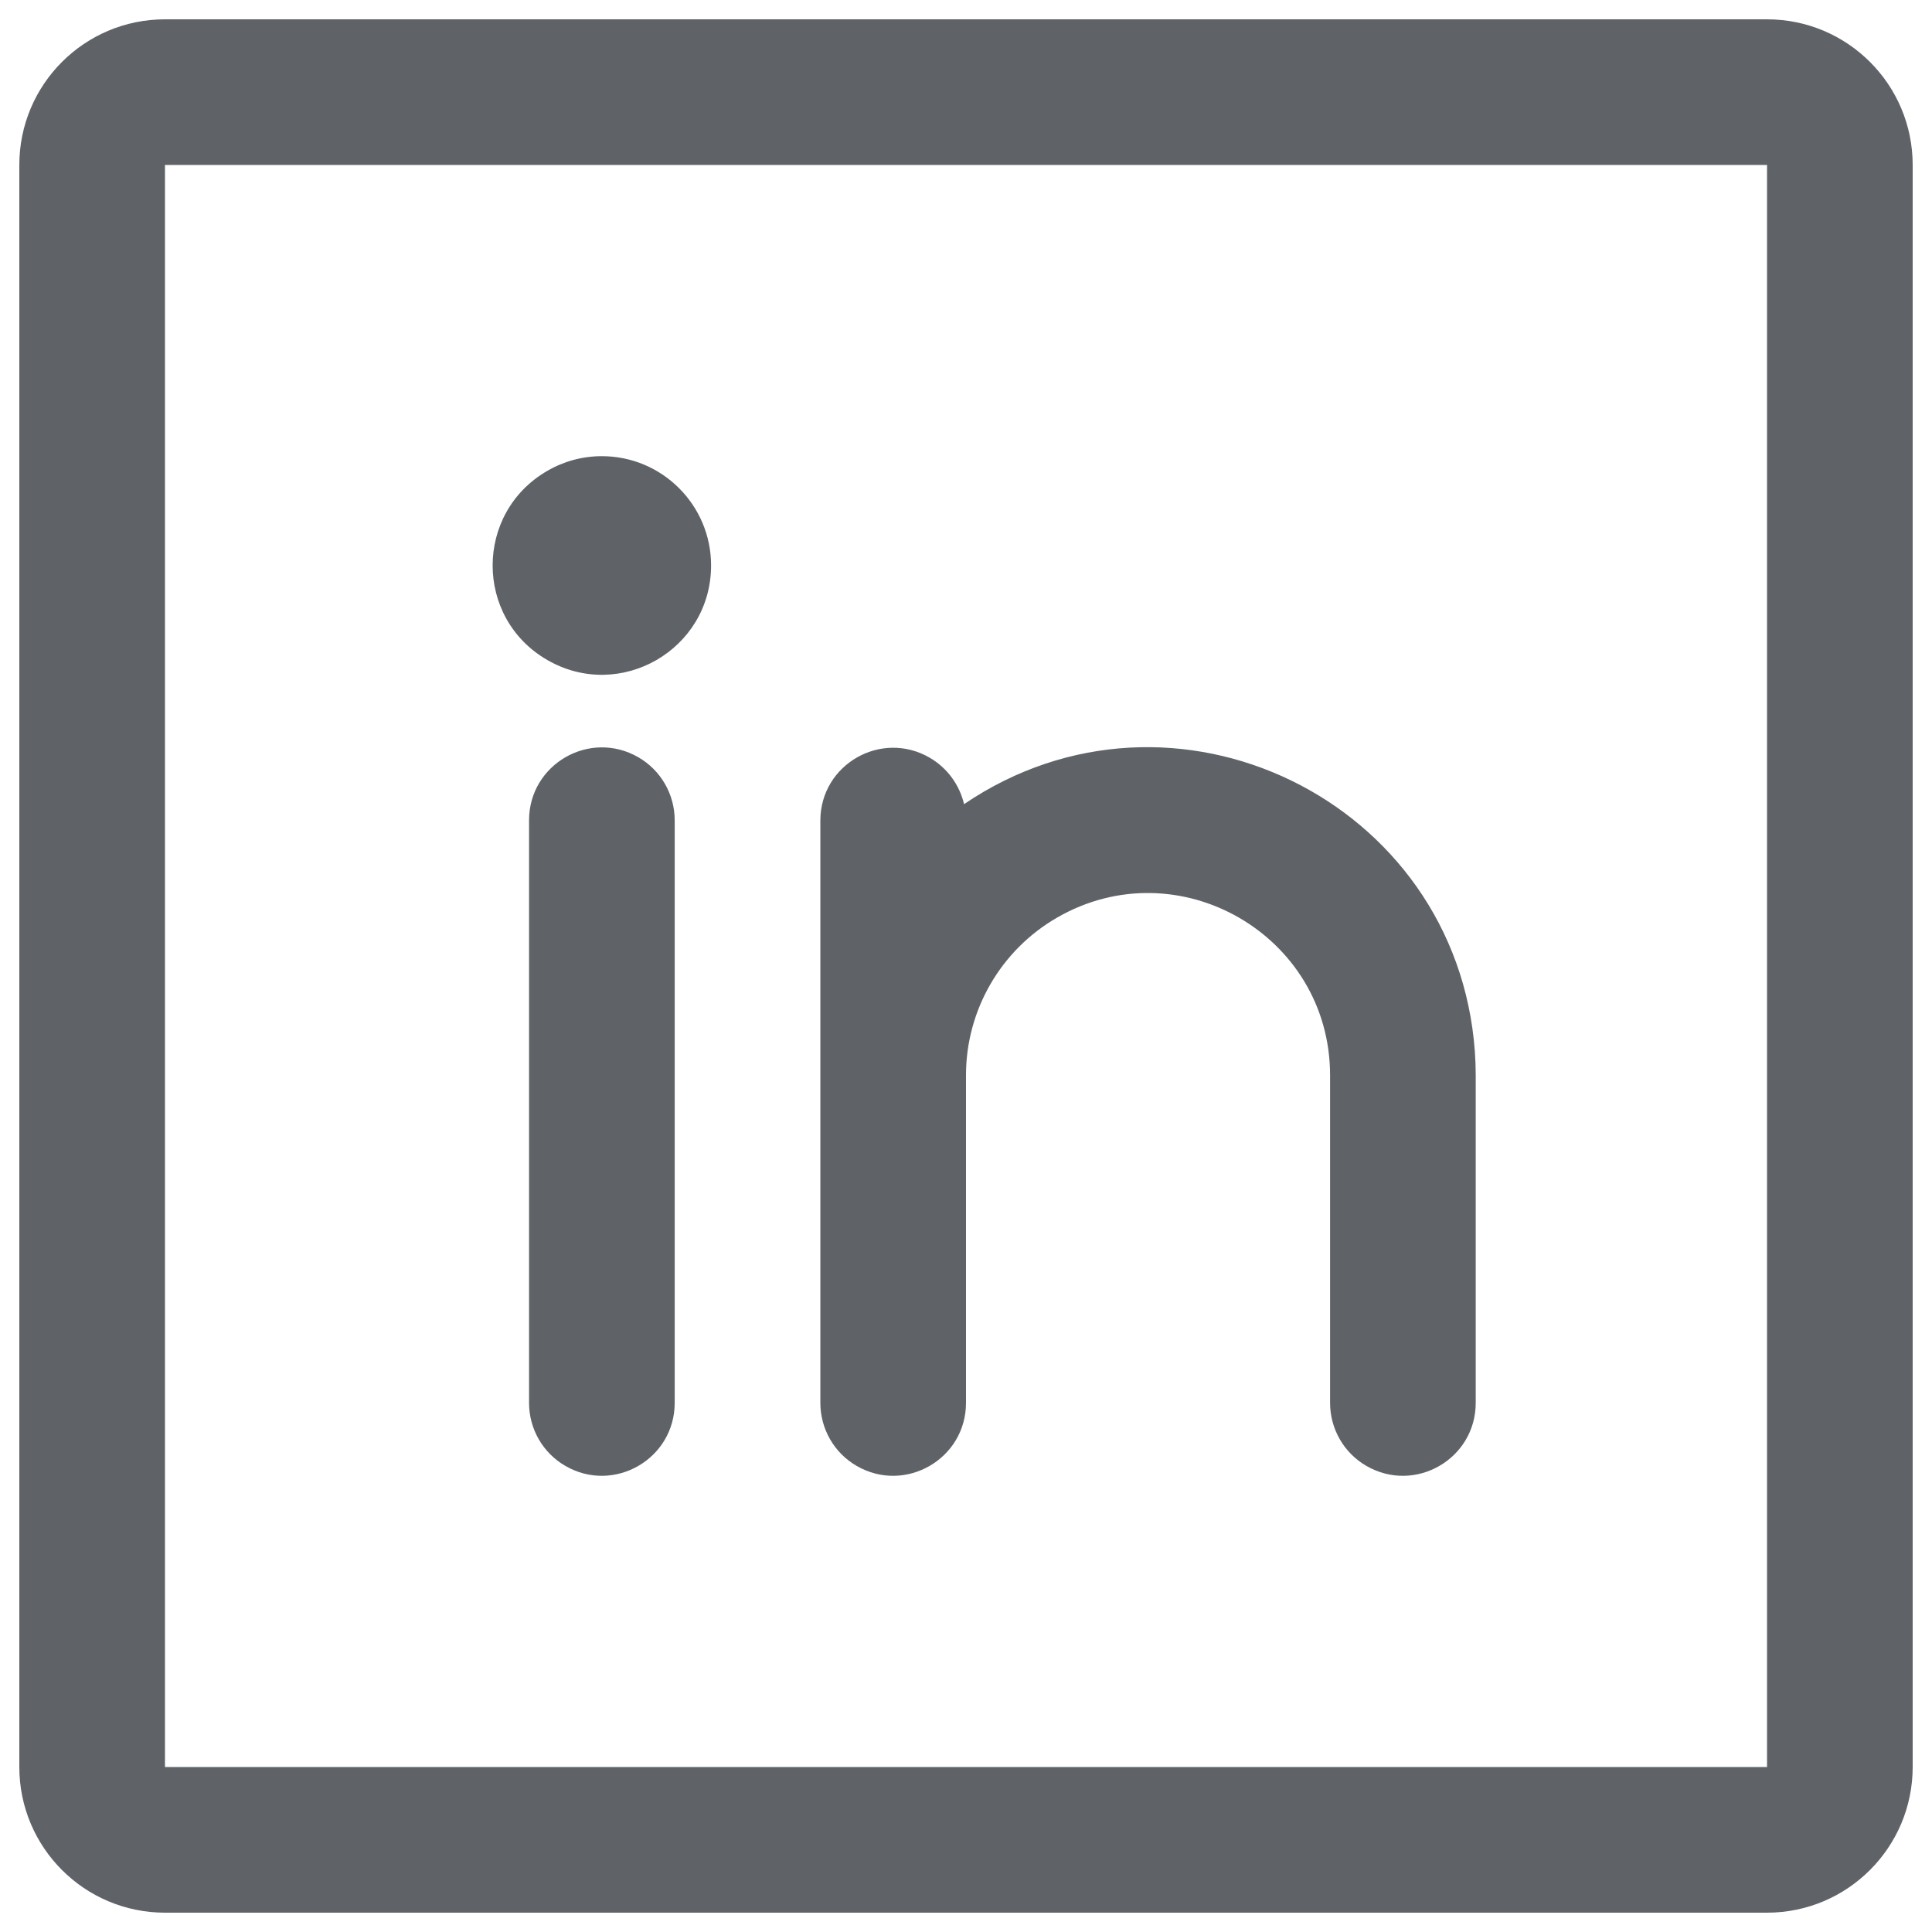 <svg width="18" height="18" viewBox="0 0 18 18" fill="none" xmlns="http://www.w3.org/2000/svg">
<g clip-path="url(#clip0_119_3950)">
<path d="M16.463 0.18H1.537C0.787 0.18 0.18 0.787 0.18 1.537V16.463C0.18 17.212 0.787 17.82 1.537 17.82H16.463C17.212 17.82 17.82 17.212 17.82 16.463V1.537C17.82 0.787 17.212 0.18 16.463 0.18ZM16.463 16.463H1.537V1.537H16.463V16.463ZM6.286 7.643V13.07C6.286 13.593 5.72 13.919 5.268 13.658C5.058 13.537 4.929 13.313 4.929 13.07V7.643C4.929 7.12 5.494 6.794 5.947 7.055C6.157 7.176 6.286 7.4 6.286 7.643ZM13.749 10.017V13.07C13.749 13.593 13.184 13.919 12.731 13.658C12.521 13.537 12.392 13.313 12.392 13.07V10.017C12.391 8.712 10.977 7.897 9.847 8.55C9.323 8.853 9 9.412 9 10.017V13.07C9 13.593 8.434 13.919 7.982 13.658C7.772 13.537 7.643 13.313 7.643 13.07V7.643C7.645 7.12 8.212 6.797 8.663 7.06C8.824 7.154 8.939 7.31 8.982 7.492C10.927 6.172 13.571 7.453 13.741 9.797C13.746 9.871 13.749 9.944 13.749 10.017ZM6.625 5.268C6.625 6.052 5.777 6.541 5.099 6.149C4.42 5.758 4.42 4.779 5.099 4.387C5.253 4.297 5.429 4.25 5.607 4.25C6.169 4.25 6.625 4.706 6.625 5.268Z" fill="#5F6368"/>
</g>
<defs>
<clipPath id="clip0_119_3950">
<rect width="18" height="18" fill="white"/>
</clipPath>
</defs>
</svg>
